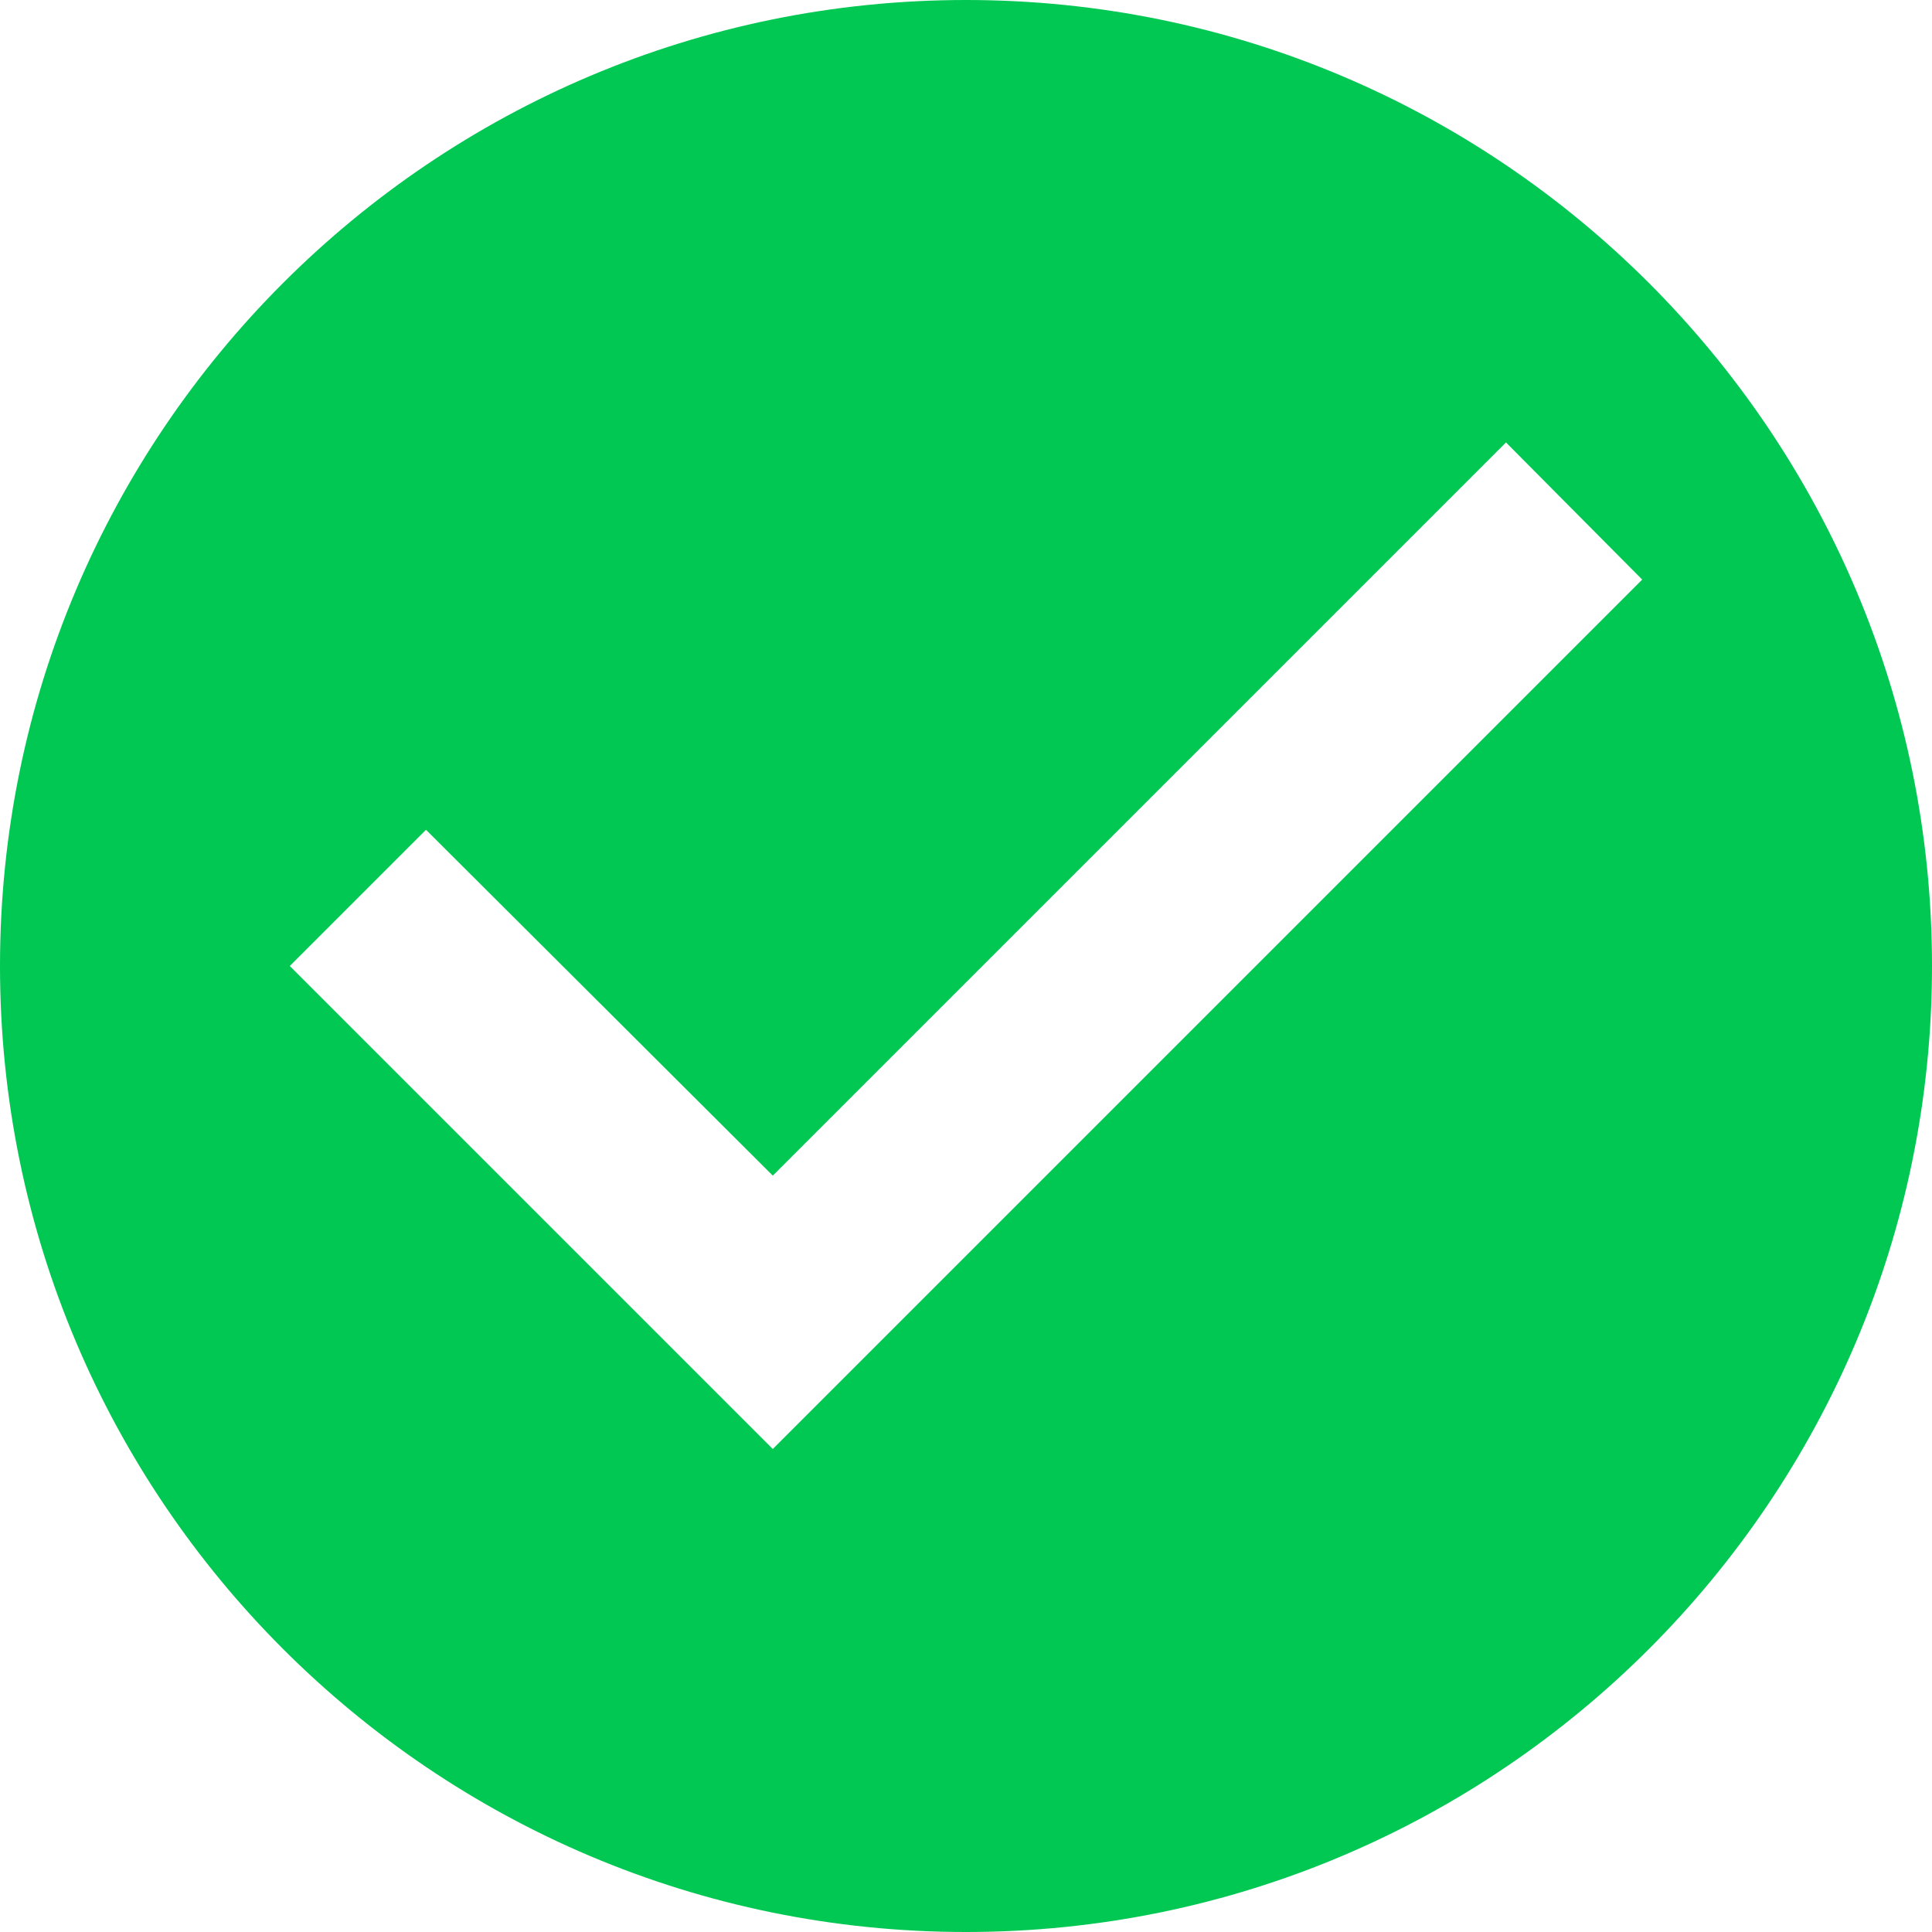 <svg xmlns="http://www.w3.org/2000/svg" width="20" height="20" viewBox="0 0 20 20">
    <path fill="#00C853" d="M10 0C4.48 0 0 4.48 0 10s4.48 10 10 10 10-4.48 10-10S15.52 0 10 0zM8 15l-5-5 1.41-1.41L8 12.17l7.59-7.59L17 6l-9 9z"/>
</svg>
